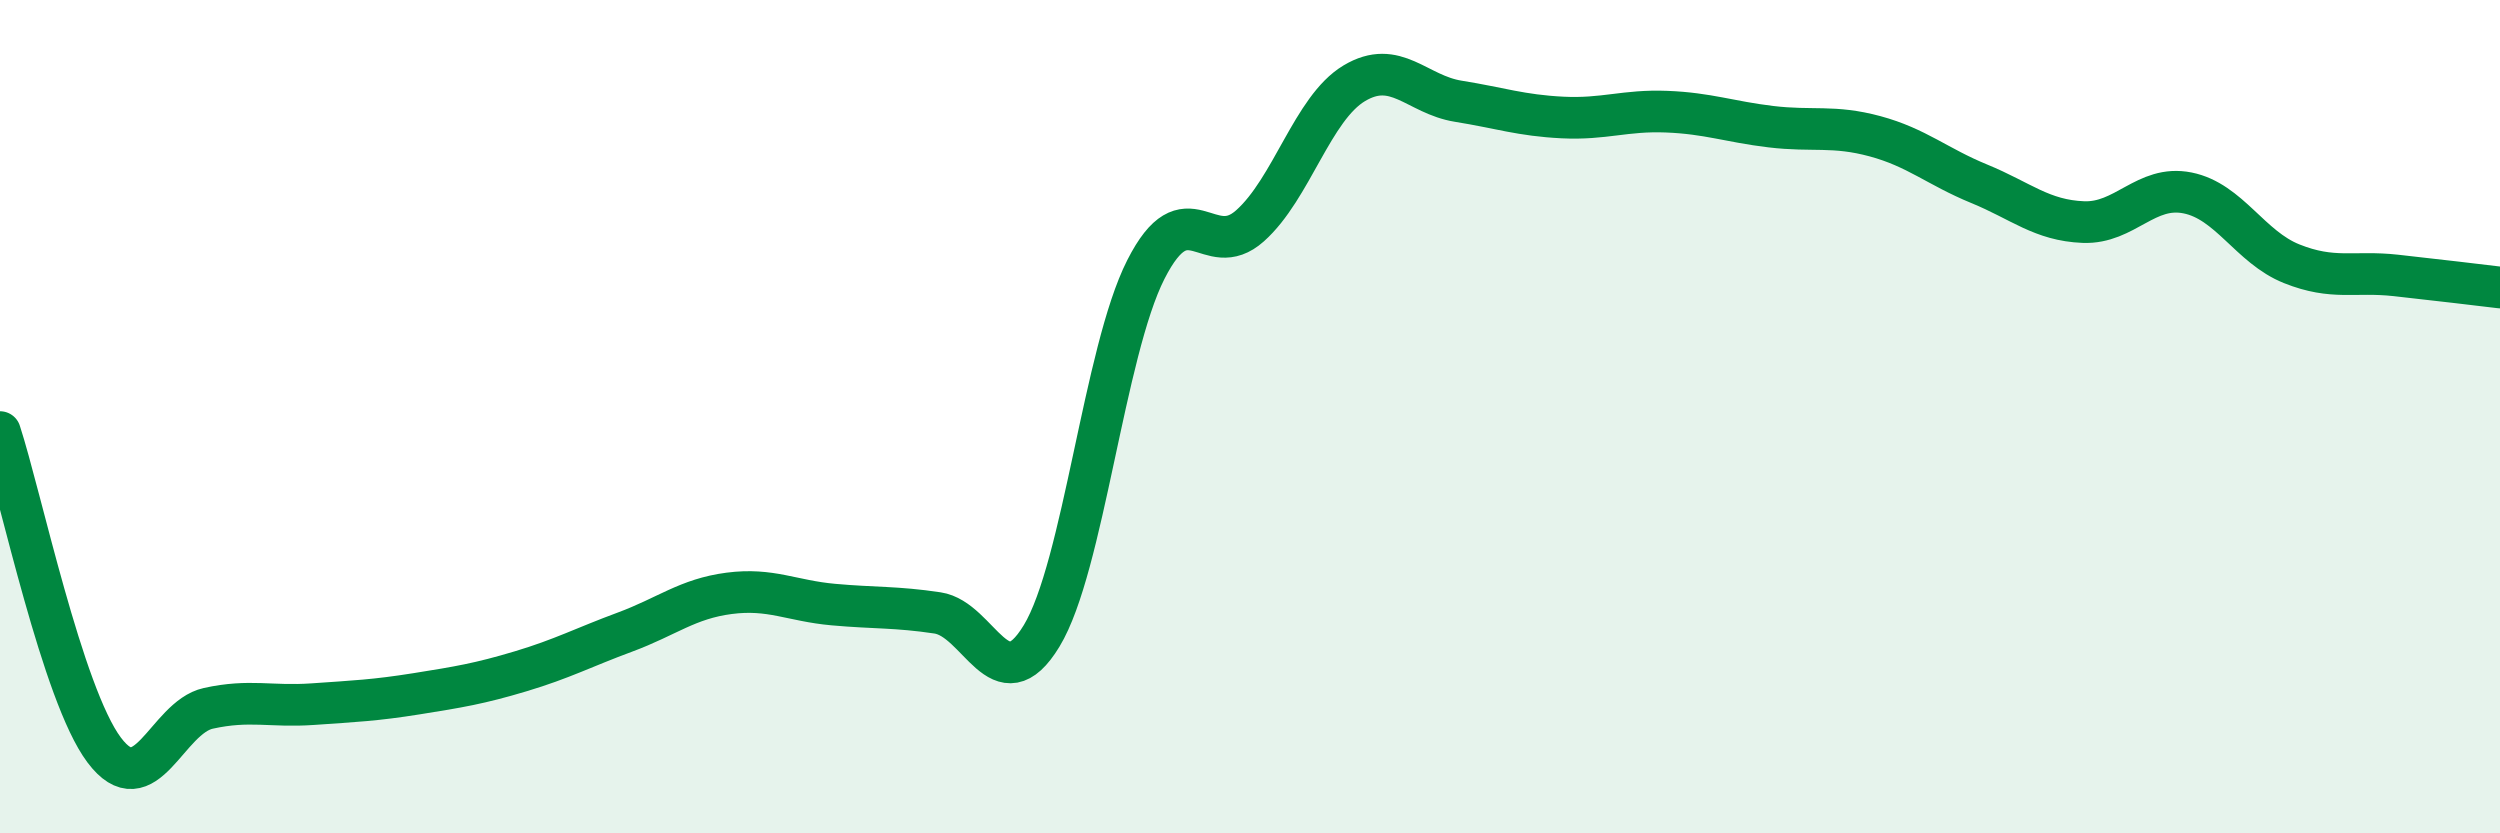 
    <svg width="60" height="20" viewBox="0 0 60 20" xmlns="http://www.w3.org/2000/svg">
      <path
        d="M 0,10.37 C 0.5,11.9 1.5,16.67 2.5,18 C 3.5,19.33 4,17.22 5,17 C 6,16.78 6.5,16.97 7.5,16.9 C 8.5,16.83 9,16.81 10,16.65 C 11,16.49 11.5,16.41 12.5,16.11 C 13.5,15.81 14,15.54 15,15.17 C 16,14.8 16.5,14.37 17.5,14.24 C 18.5,14.11 19,14.42 20,14.51 C 21,14.6 21.5,14.56 22.5,14.71 C 23.5,14.86 24,16.91 25,15.26 C 26,13.61 26.5,8.44 27.5,6.47 C 28.5,4.5 29,6.31 30,5.42 C 31,4.53 31.5,2.6 32.5,2 C 33.5,1.4 34,2.27 35,2.43 C 36,2.59 36.5,2.77 37.5,2.82 C 38.5,2.87 39,2.64 40,2.68 C 41,2.72 41.5,2.92 42.5,3.04 C 43.5,3.16 44,3 45,3.27 C 46,3.54 46.5,4 47.5,4.41 C 48.5,4.82 49,5.29 50,5.33 C 51,5.37 51.5,4.43 52.5,4.63 C 53.5,4.83 54,5.93 55,6.33 C 56,6.73 56.5,6.5 57.5,6.61 C 58.5,6.72 59.5,6.84 60,6.9L60 20L0 20Z"
        fill="#008740"
        opacity="0.1"
        stroke-linecap="round"
        stroke-linejoin="round"
      />
      <path
        d="M 0,10.37 C 0.5,11.9 1.5,16.67 2.5,18 C 3.5,19.33 4,17.22 5,17 C 6,16.78 6.5,16.97 7.5,16.9 C 8.5,16.83 9,16.81 10,16.65 C 11,16.49 11.5,16.41 12.5,16.11 C 13.5,15.81 14,15.54 15,15.17 C 16,14.8 16.5,14.37 17.5,14.24 C 18.5,14.11 19,14.42 20,14.51 C 21,14.6 21.5,14.56 22.5,14.71 C 23.5,14.86 24,16.91 25,15.26 C 26,13.61 26.5,8.44 27.5,6.47 C 28.5,4.5 29,6.31 30,5.42 C 31,4.53 31.5,2.6 32.5,2 C 33.5,1.4 34,2.27 35,2.43 C 36,2.59 36.5,2.77 37.5,2.82 C 38.5,2.87 39,2.64 40,2.68 C 41,2.72 41.5,2.92 42.5,3.04 C 43.5,3.16 44,3 45,3.27 C 46,3.54 46.5,4 47.5,4.41 C 48.5,4.82 49,5.29 50,5.33 C 51,5.37 51.5,4.43 52.5,4.63 C 53.5,4.83 54,5.93 55,6.33 C 56,6.73 56.5,6.5 57.5,6.61 C 58.5,6.72 59.5,6.84 60,6.9"
        stroke="#008740"
        stroke-width="1"
        fill="none"
        stroke-linecap="round"
        stroke-linejoin="round"
      />
    </svg>
  
